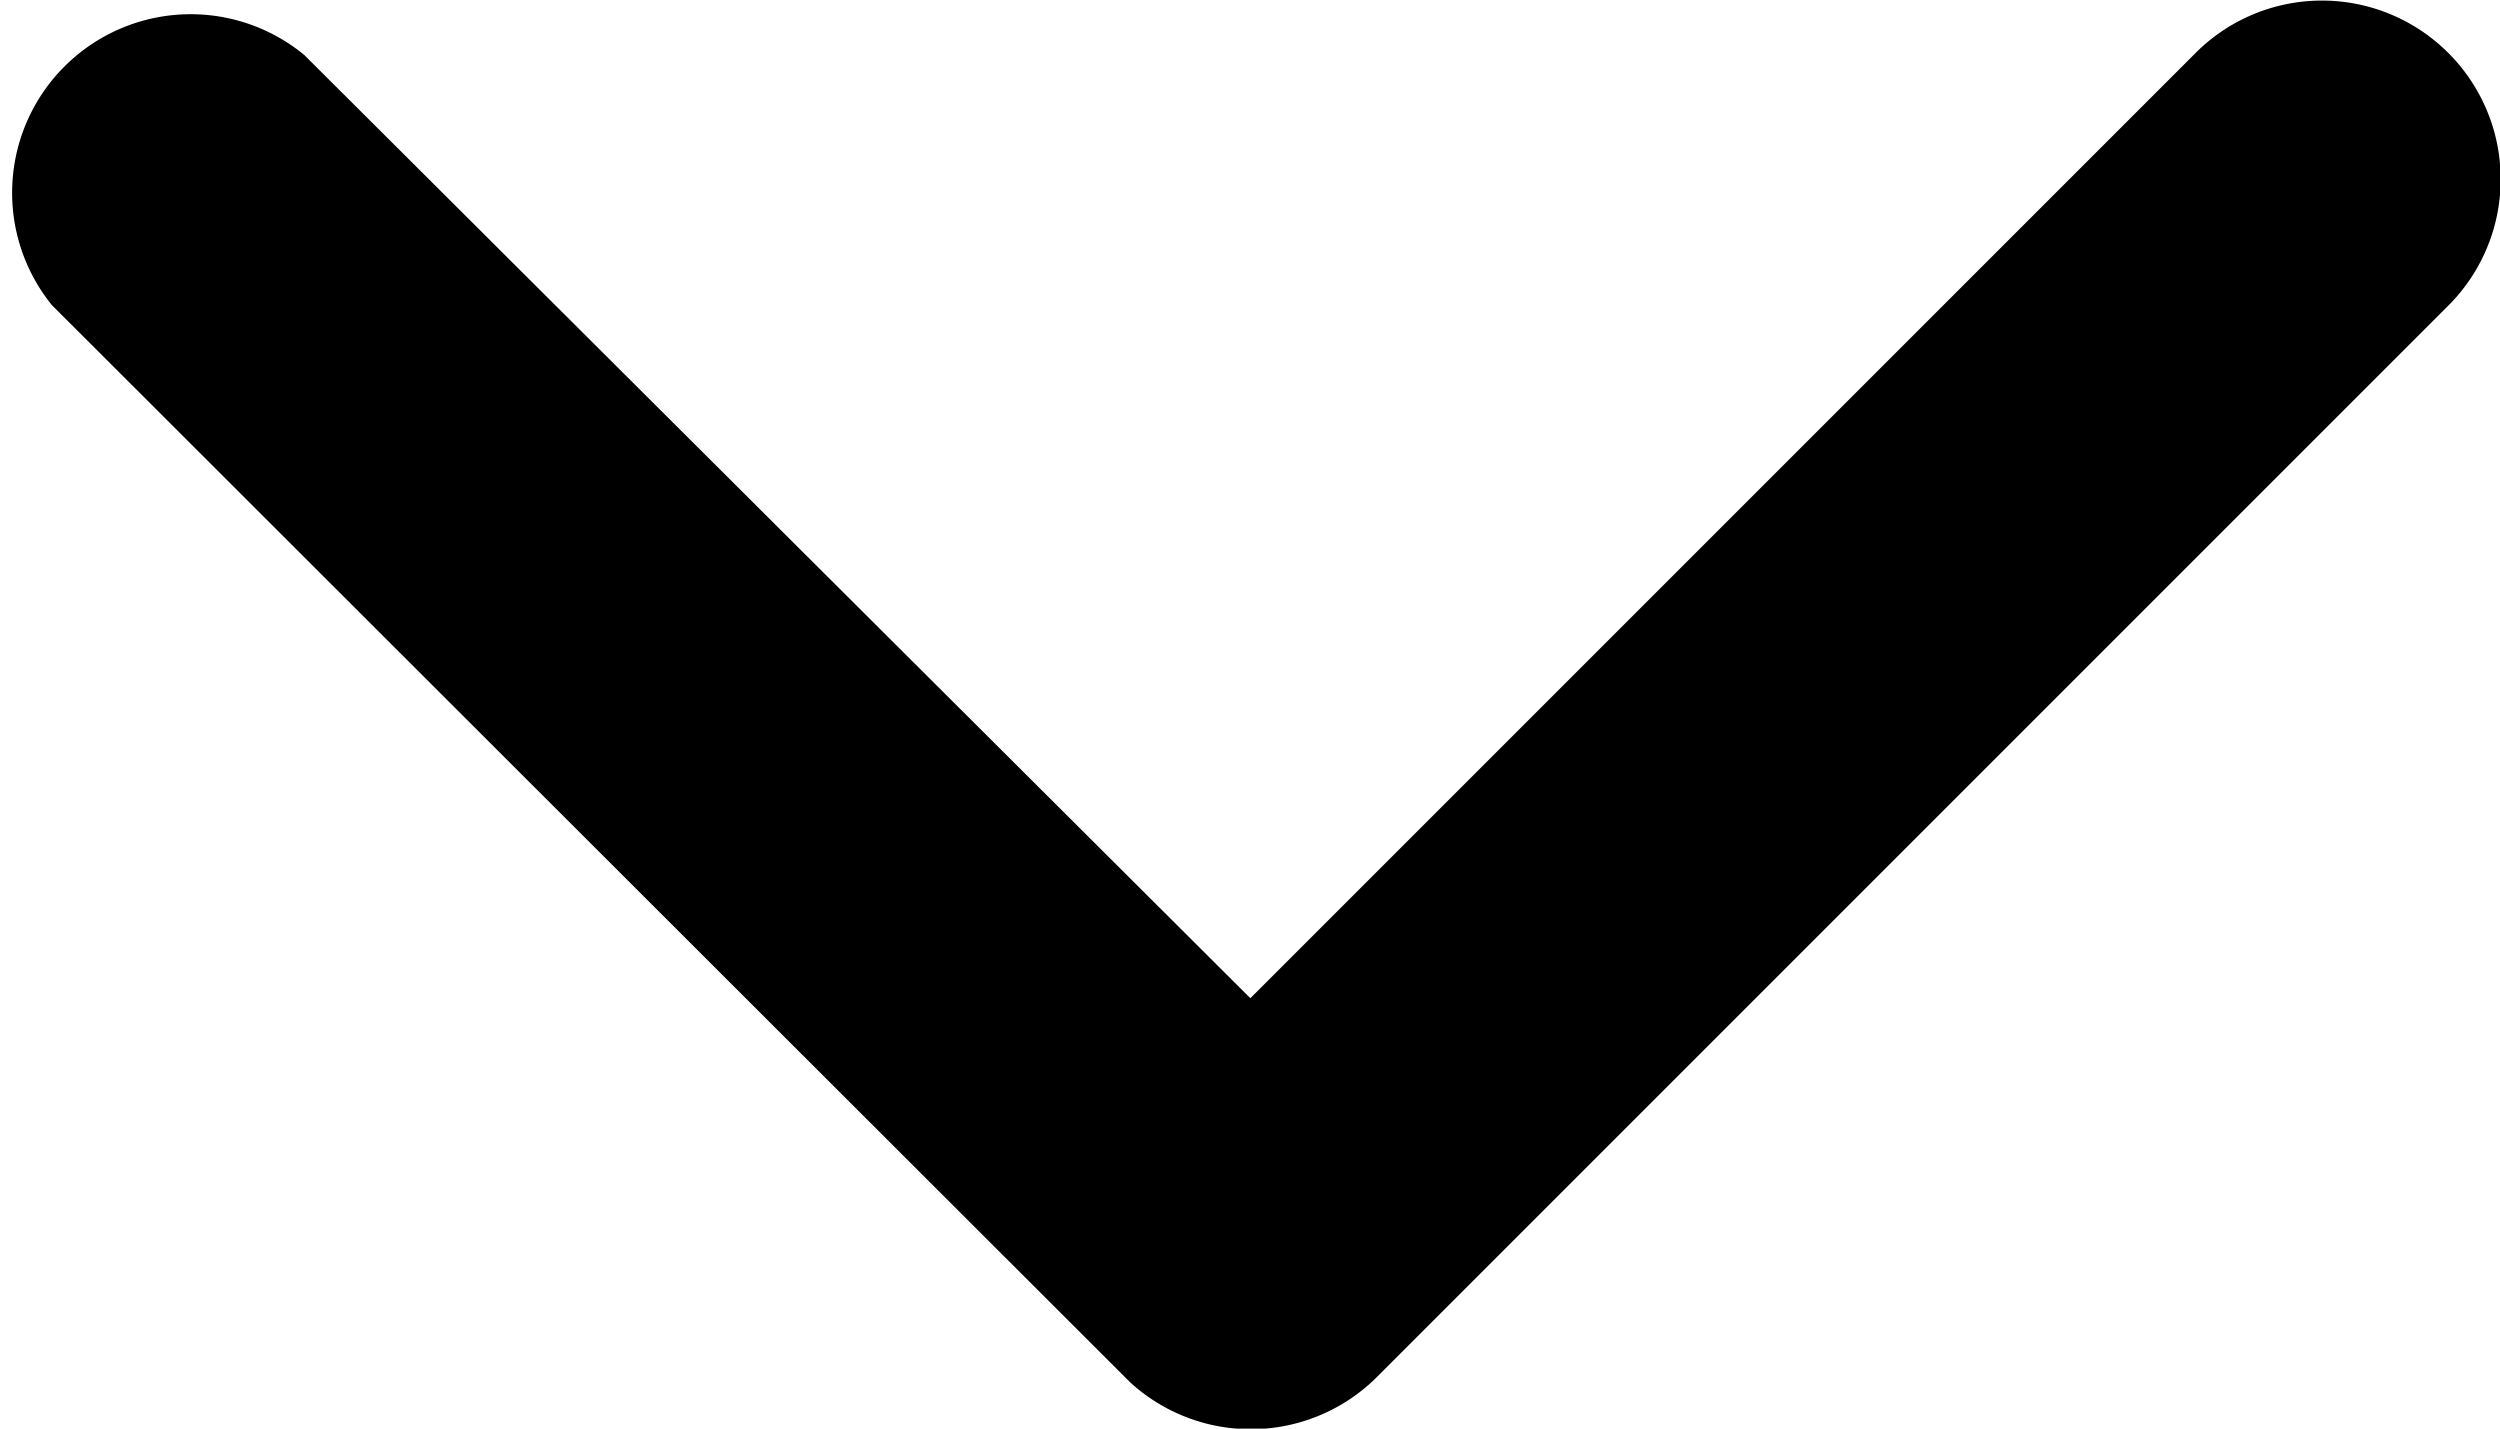 <svg xmlns="http://www.w3.org/2000/svg" width="7" height="4" viewBox="0 0 7 4"><path d="M9.689,14.041l2.647-2.647a.5.5,0,0,1,.707,0,.5.5,0,0,1,0,.708l-3,3a.5.5,0,0,1-.69.015L6.333,12.1A.5.5,0,0,1,7.04,11.4Z" transform="translate(-6.188 -11.246)"/></svg>